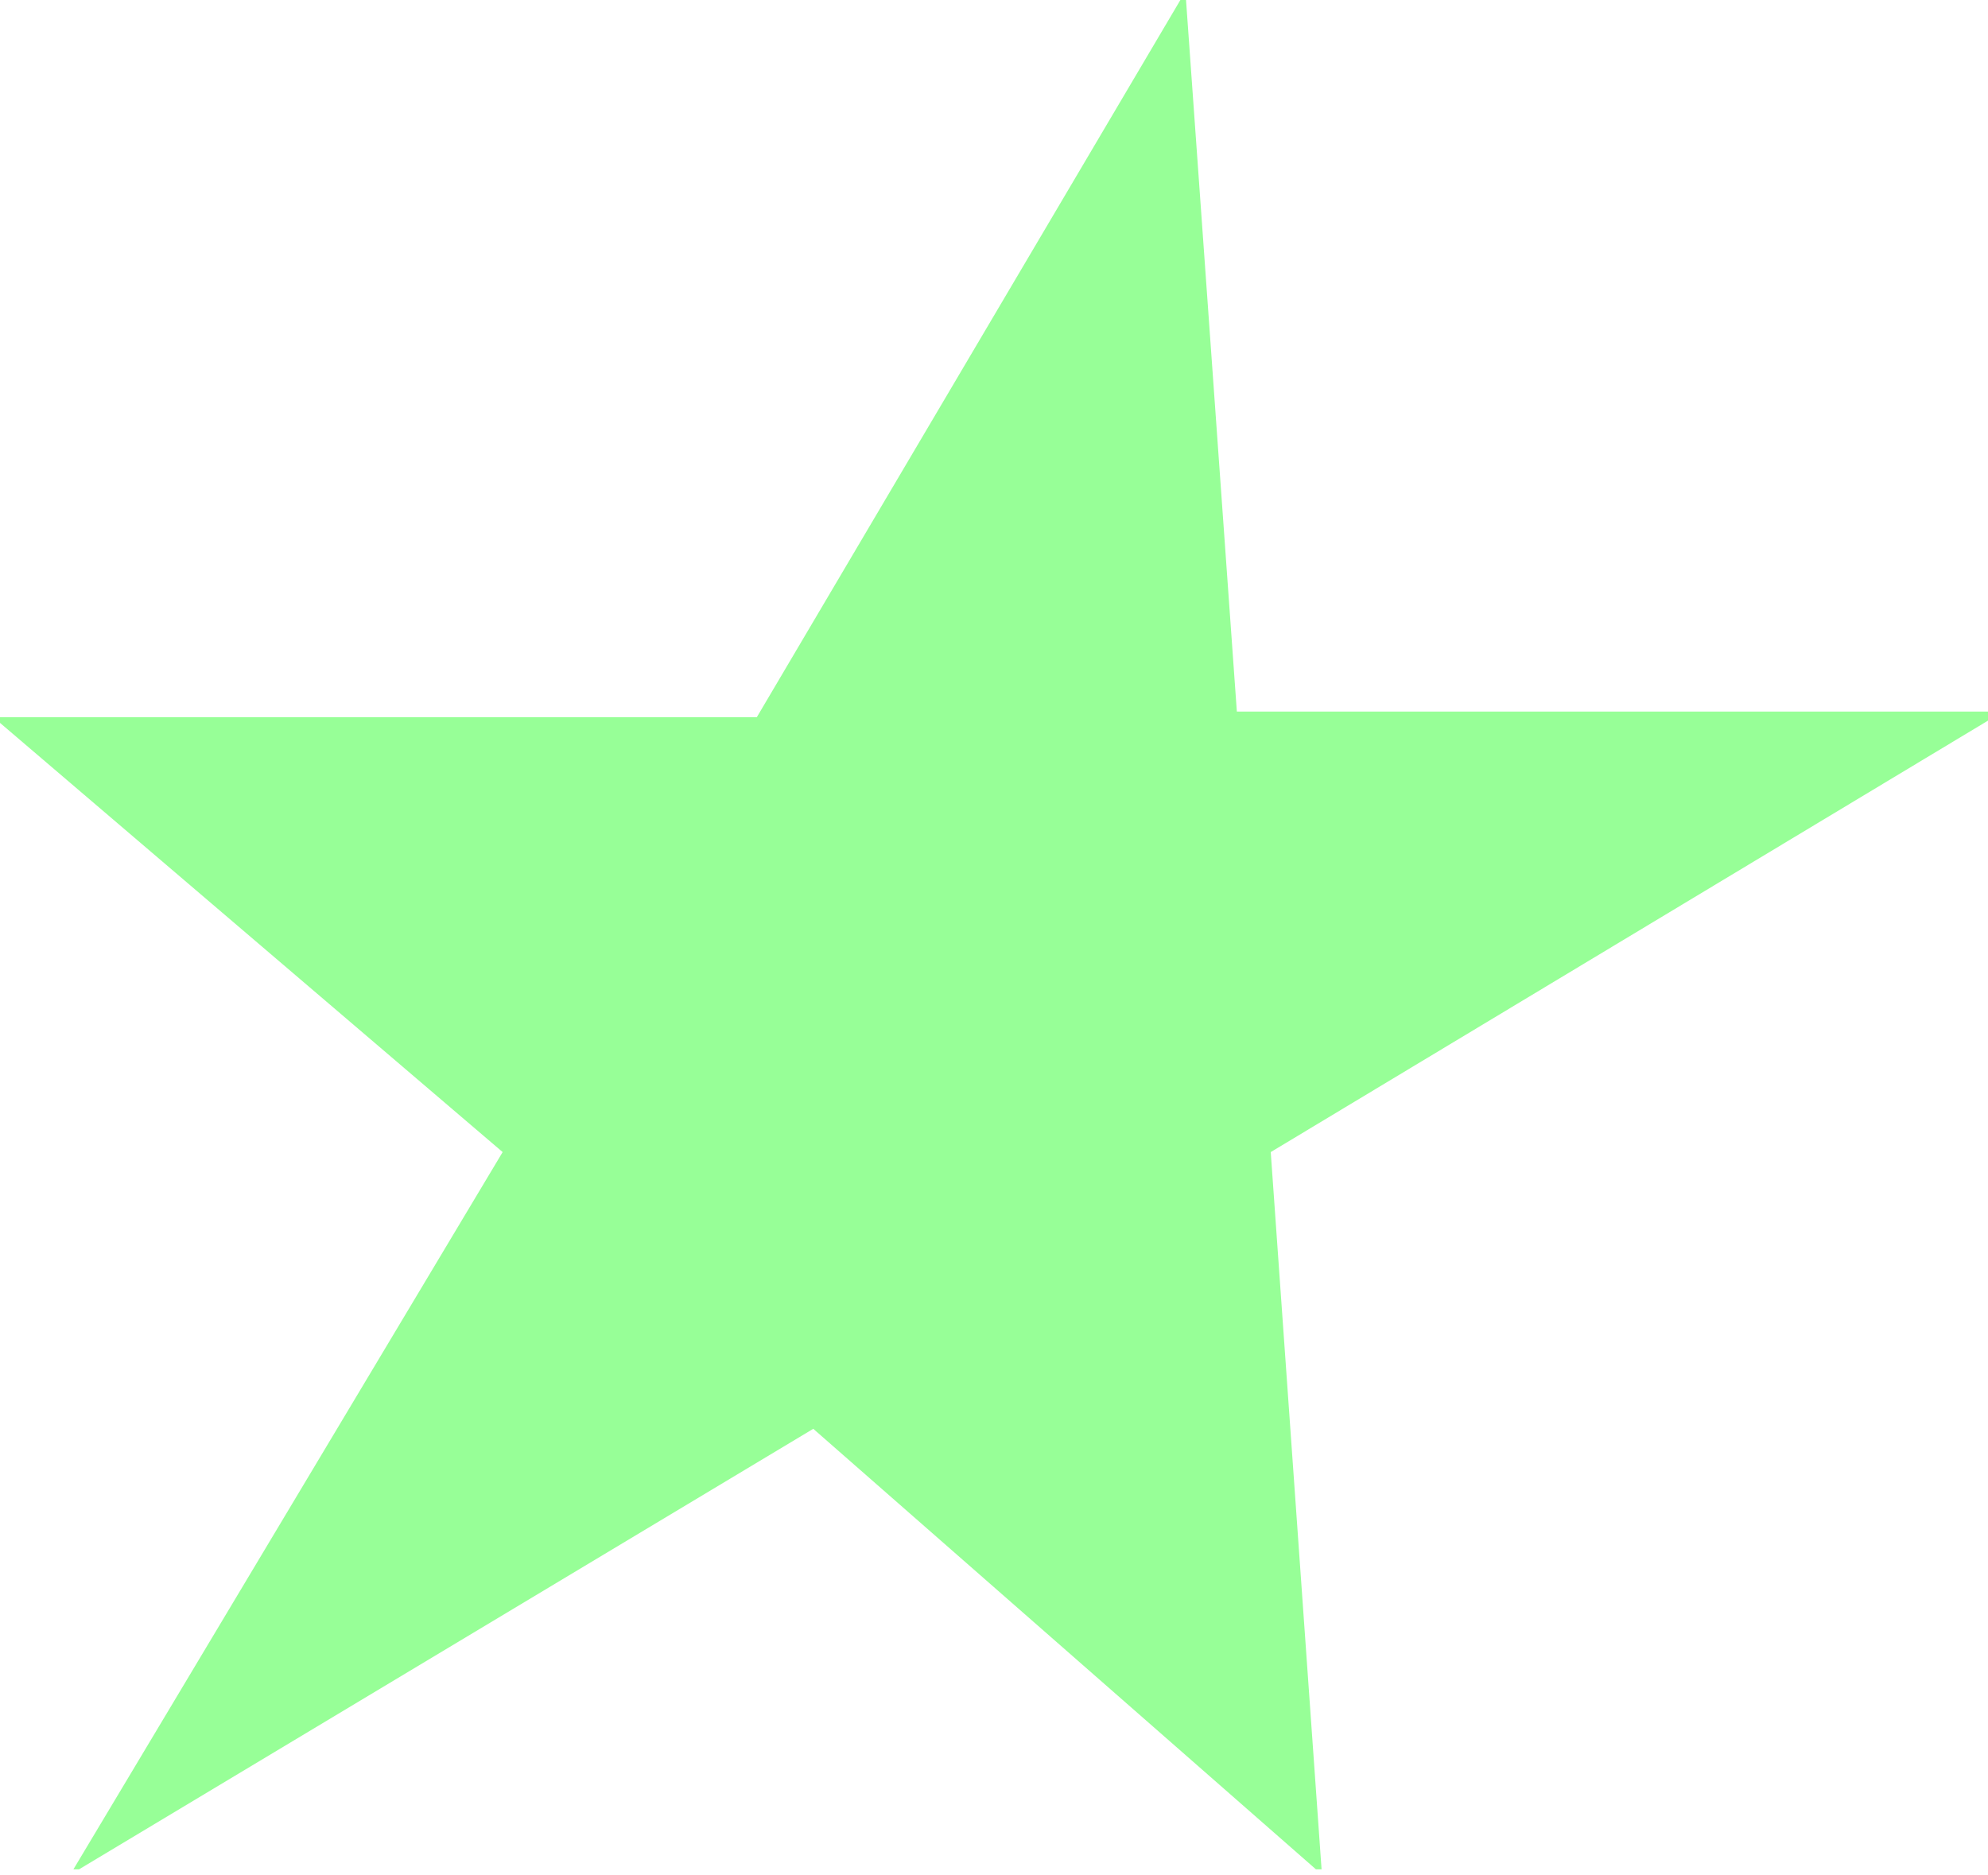 <?xml version="1.0" encoding="utf-8"?>
<!-- Generator: Adobe Illustrator 25.2.1, SVG Export Plug-In . SVG Version: 6.00 Build 0)  -->
<svg version="1.1" id="レイヤー_1" xmlns="http://www.w3.org/2000/svg" xmlns:xlink="http://www.w3.org/1999/xlink" x="0px"
	 y="0px" width="35.2px" height="33.2px" viewBox="0 0 35.2 33.2" style="enable-background:new 0 0 35.2 33.2;"
	 xml:space="preserve">
<style type="text/css">
	.st0{opacity:0.41;fill:#00FF00;enable-background:new    ;}
</style>
<path class="st0" d="M21.9,12.6h13.4v0.1l-12.8,7.7l0.9,12.7h-0.1l-8.9-7.8l-13,7.8H1.3l7.6-12.7L0,12.8v-0.1h13.4L20.9,0H21
	L21.9,12.6z"/>
</svg>
